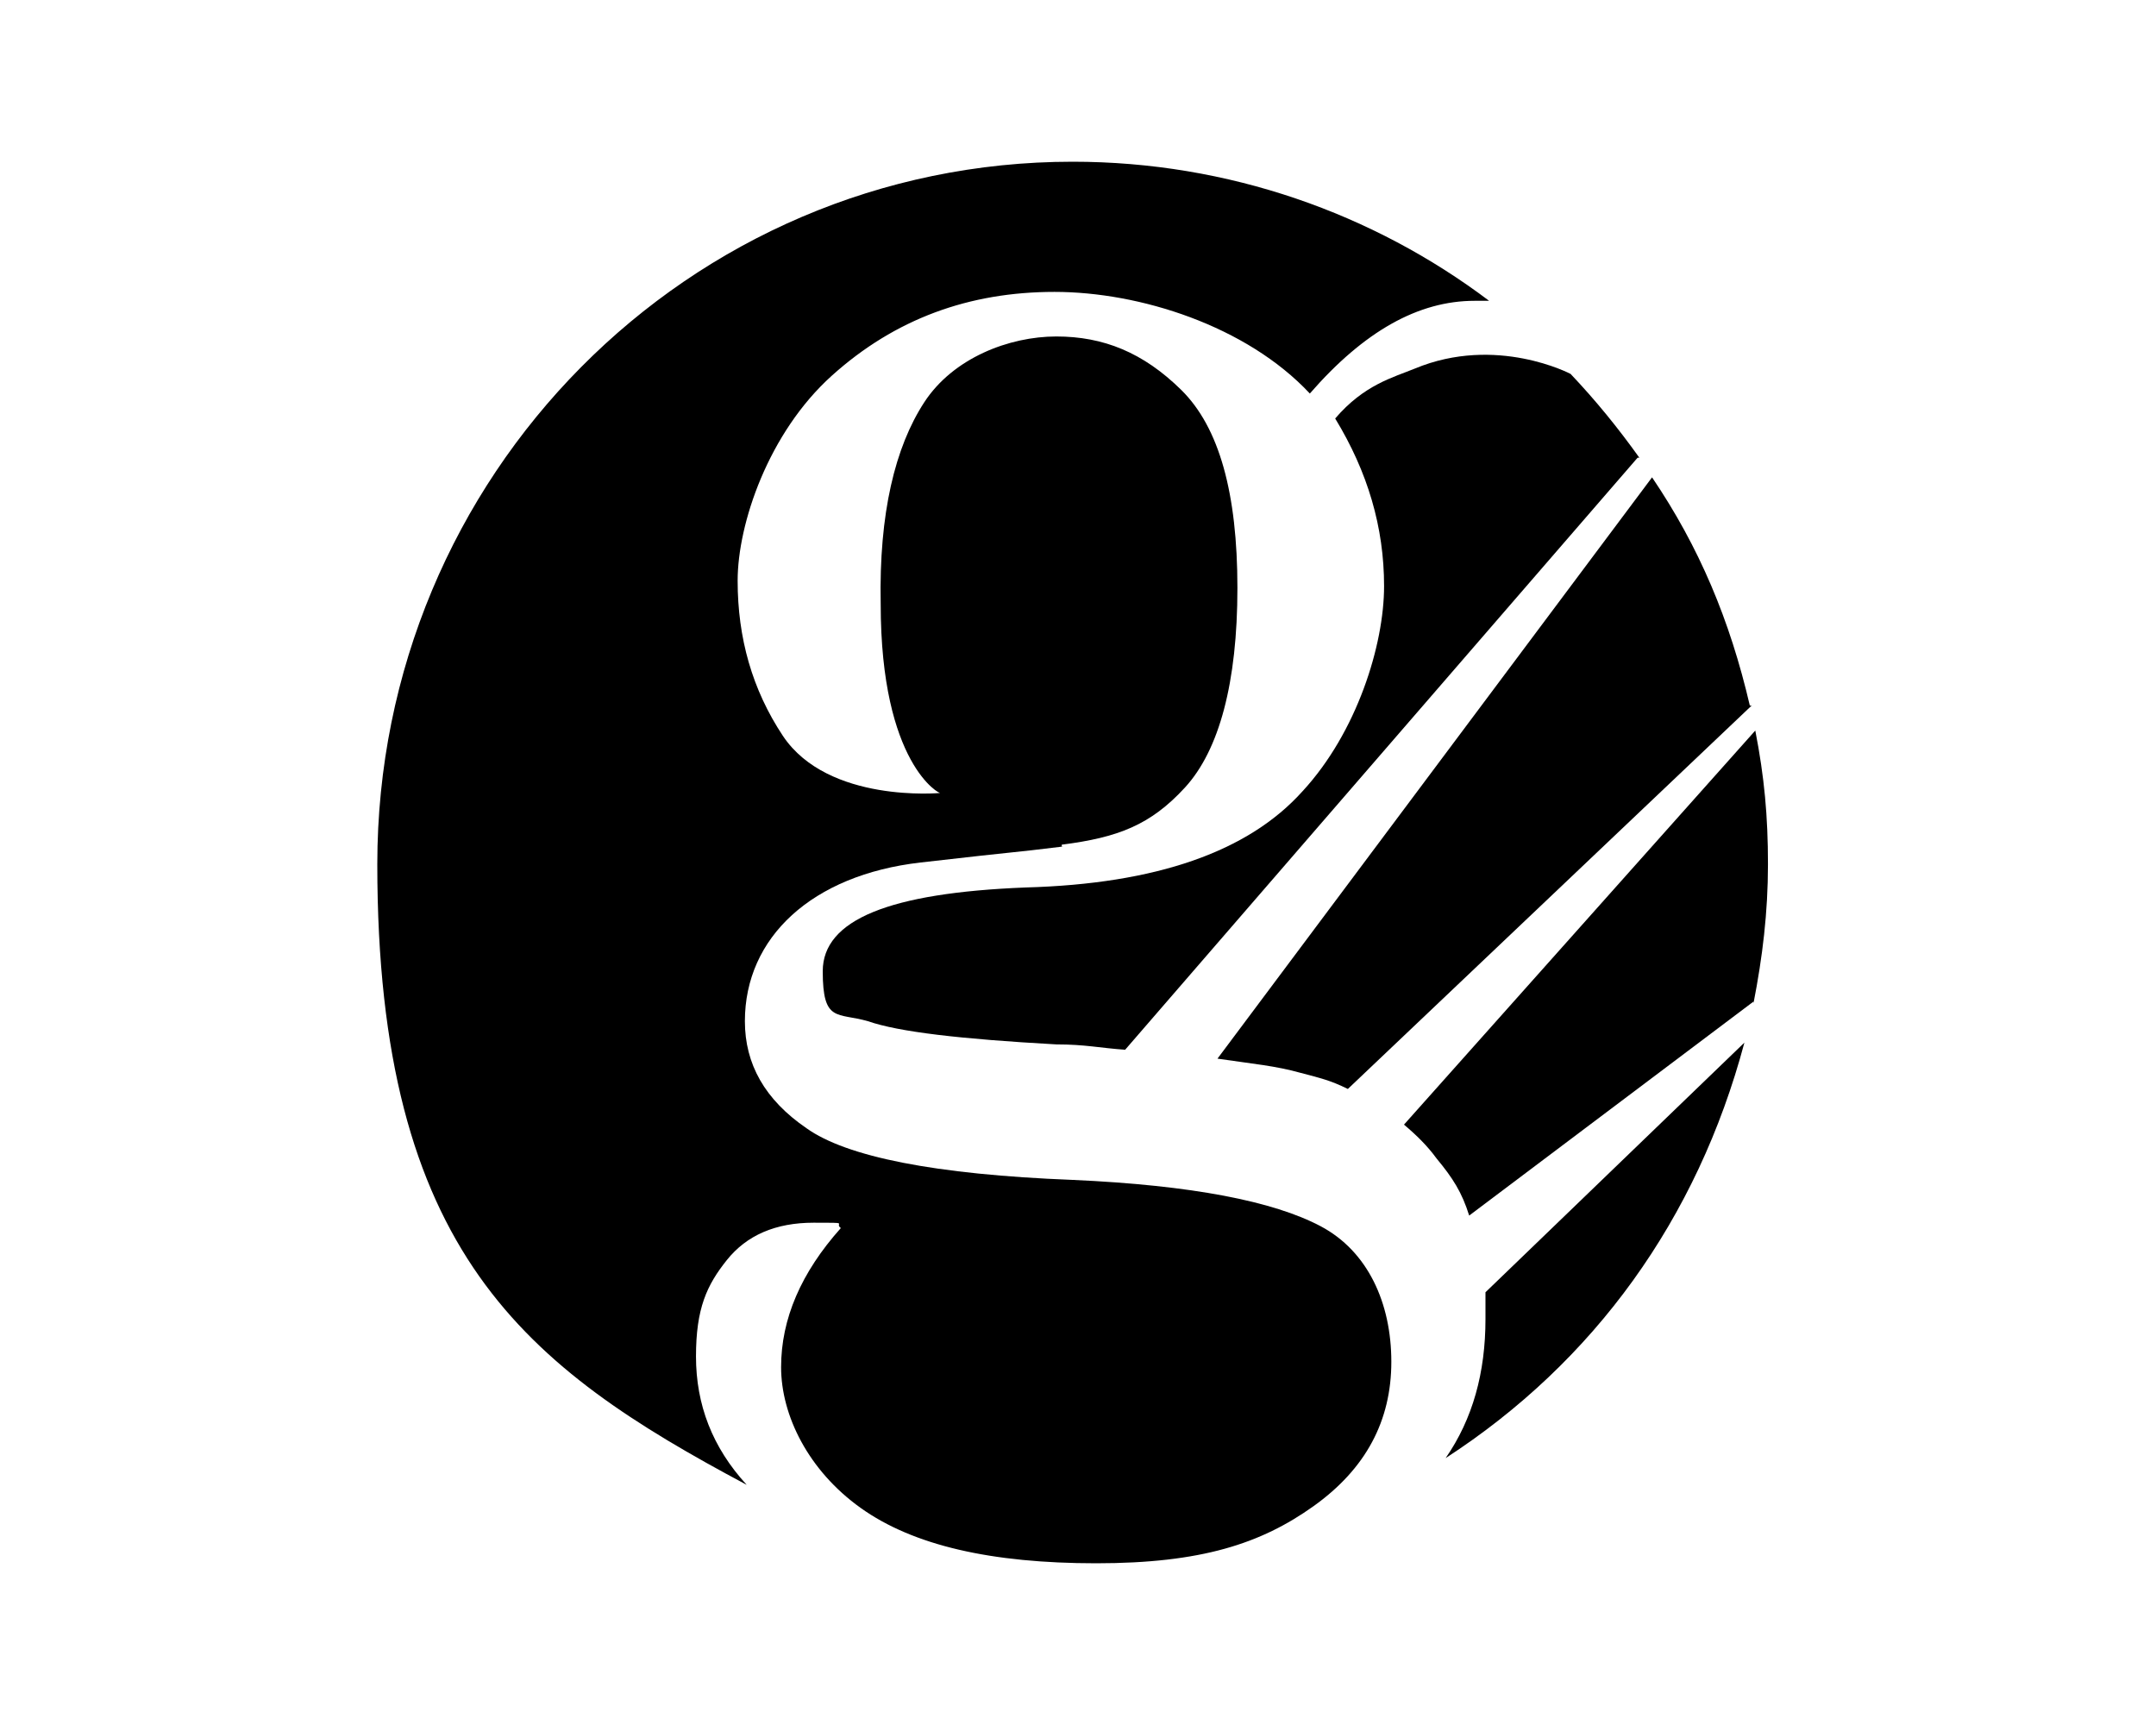 <?xml version="1.0" encoding="UTF-8"?>
<svg width="200px" height="160px" version="1.1" xmlns="http://www.w3.org/2000/svg" xmlns:xlink="http://www.w3.org/1999/xlink">
    <title>About-Us</title>
    <g id="About-Us" stroke="none" fill="none" fill-rule="evenodd" stroke-width="1">
        <g id="Group" transform="translate(35, 15)" fill="#000000">
            <path d="M63.494,63.346 C68.701,62.684 71.725,61.527 74.916,58.053 C78.108,54.58 79.788,48.295 79.788,39.529 C79.788,30.763 78.108,24.644 74.581,21.17 C71.053,17.697 67.358,16.209 62.99,16.209 C58.623,16.209 53.416,18.193 50.728,22.328 C48.041,26.463 46.529,32.583 46.697,41.018 C46.697,55.903 52.24,58.715 52.24,58.55 C52.24,58.55 41.826,59.542 37.626,53.257 C34.771,48.957 33.427,44.16 33.427,38.868 C33.427,33.575 36.282,25.14 42.162,19.847 C48.041,14.555 54.928,12.074 62.822,12.074 C70.717,12.074 80.628,15.216 86.507,21.501 C91.546,15.712 96.585,12.901 101.792,12.901 C107,12.901 102.632,12.901 103.136,12.901 C92.386,4.796 78.948,0 64.502,0 C28.892,0 0,29.109 0,65.165 C0,101.221 13.774,111.807 34.267,122.723 C31.075,119.249 29.563,115.28 29.563,110.814 C29.563,106.349 30.571,104.198 32.419,101.883 C34.267,99.567 36.954,98.41 40.482,98.41 C44.009,98.41 42.329,98.41 43.001,98.906 C39.306,103.041 37.458,107.341 37.458,111.807 C37.458,116.272 39.978,121.399 44.849,124.873 C49.72,128.346 56.943,130 66.686,130 C76.428,130 81.971,128.181 86.843,124.707 C91.714,121.234 94.066,116.768 94.066,111.31 C94.066,105.852 91.882,101.056 87.515,98.74 C83.147,96.425 75.588,94.936 64.502,94.44 C51.736,93.944 43.505,92.29 39.81,89.644 C35.946,86.997 34.099,83.69 34.099,79.72 C34.099,71.947 40.314,66.158 50.392,65 C60.471,63.842 58.287,64.173 63.662,63.511 L63.494,63.511 L63.494,63.346 L63.494,63.346 Z" id="Path" fill-rule="nonzero"></path>
            <path d="M117.077,27.456 C115.061,24.644 113.045,22.163 110.694,19.682 C110.694,19.682 103.807,16.043 96.248,19.186 C94.232,20.013 91.545,20.675 88.857,23.817 C91.881,28.779 93.393,33.906 93.393,39.365 C93.393,44.823 90.873,52.927 85.834,58.385 C80.795,64.009 72.228,66.986 60.134,67.317 C47.536,67.813 41.321,70.294 41.321,75.09 C41.321,79.887 42.665,78.895 45.521,79.722 C48.376,80.714 54.087,81.376 62.99,81.872 C65.677,81.872 67.021,82.203 69.373,82.368 L116.909,27.456 C116.909,27.456 117.077,27.456 117.077,27.456 L117.077,27.456 Z" id="Path" fill-rule="nonzero"></path>
            <path d="M127.322,50.445 C125.474,42.506 122.619,35.725 118.252,29.275 L77.939,83.193 C81.299,83.689 83.314,83.855 85.666,84.516 C87.514,85.012 88.353,85.178 90.033,86.005 L127.49,50.445 L127.322,50.445 L127.322,50.445 Z" id="Path" fill-rule="nonzero"></path>
            <path d="M127.66,78.066 C128.5,73.766 129.004,69.631 129.004,65.166 C129.004,60.7 128.668,57.062 127.828,52.761 L95.24,89.313 C96.416,90.305 97.424,91.298 98.264,92.455 C99.776,94.275 100.616,95.598 101.288,97.748 L127.66,77.901 L127.66,77.901 L127.66,78.066 L127.66,78.066 Z" id="Path" fill-rule="nonzero"></path>
            <path d="M102.799,104.862 L102.799,107.343 C102.799,112.305 101.623,116.605 99.104,120.244 C112.877,111.313 122.452,98.08 126.819,81.706 L102.799,104.862 Z" id="Path" fill-rule="nonzero"></path>
        </g>
    </g>
</svg>